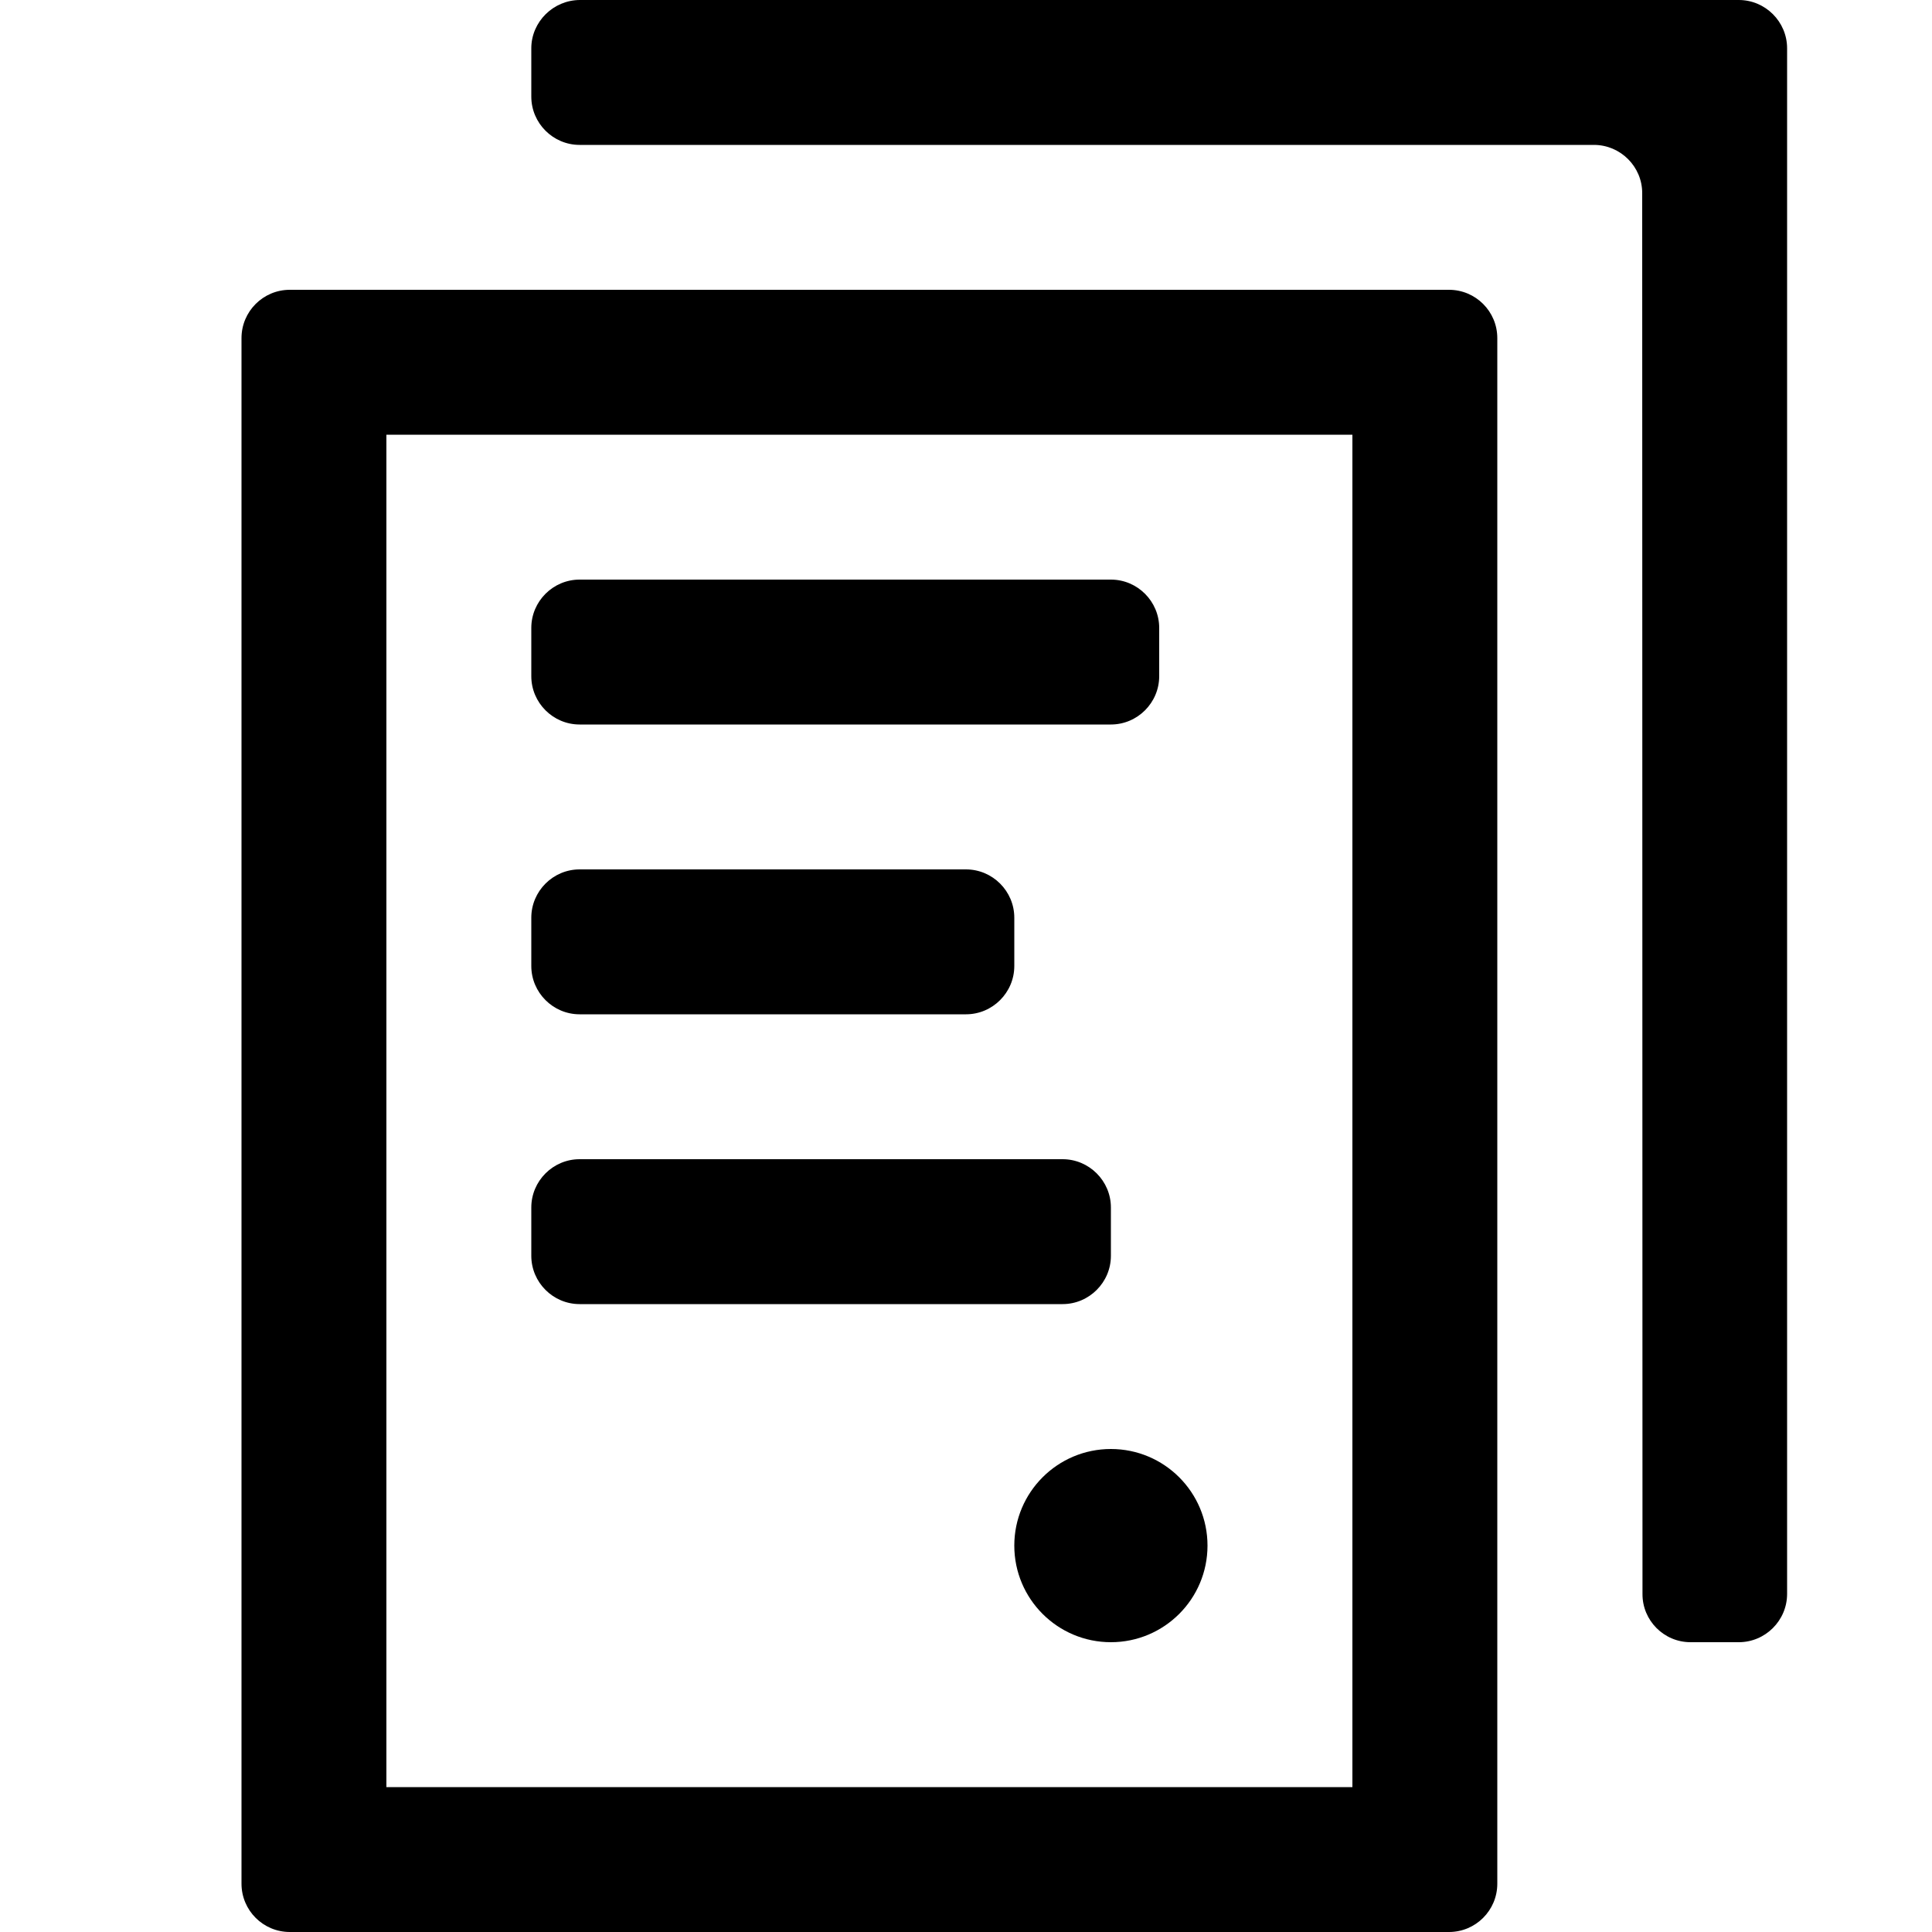 <?xml version="1.0" encoding="utf-8"?>
<!-- Generator: Adobe Illustrator 25.4.1, SVG Export Plug-In . SVG Version: 6.00 Build 0)  -->
<svg version="1.1" xmlns="http://www.w3.org/2000/svg" xmlns:xlink="http://www.w3.org/1999/xlink" x="0px" y="0px"
	 viewBox="0 0 20 20" style="enable-background:new 0 0 20 20;" xml:space="preserve">
<style type="text/css">
	.st0{fill:#3B5997;}
	.st1{fill:#FFFFFF;}
	.st2{fill:#1DA0F1;}
	.st3{fill:#E94335;}
	.st4{fill:#0077B4;}
	.st5{fill:#BC081C;}
	.st6{fill:#FF0000;}
	.st7{fill:#505050;}
	.st8{fill:#026466;}
	.st9{fill:none;}
	.st10{fill-rule:evenodd;clip-rule:evenodd;}
	.st11{fill:none;stroke:#231F20;stroke-width:1.5;stroke-linecap:round;stroke-linejoin:round;stroke-miterlimit:10;}
	.st12{fill:#231F20;}
	.st13{fill:#1D1E1B;}
	.st14{fill:none;stroke:#231F20;stroke-width:1.5;stroke-linecap:round;stroke-miterlimit:10;}
	.st15{fill:none;stroke:#000000;stroke-width:1.5;stroke-linecap:round;stroke-linejoin:round;}
	.st16{fill:#92278E;}
	
		.st17{clip-path:url(#SVGID_00000063615241120145546170000004606860847484799140_);fill:none;stroke:#353535;stroke-width:0.5;stroke-miterlimit:10;}
</style>
<g id="Ebene_4">
</g>
<g id="backs">
</g>
<g id="temp">
</g>
<g id="icons">
	<path d="M14,4.5v14H4v-14H14 M15,3H3C2.724,3,2.5,3.224,2.5,3.5v16C2.5,19.776,2.724,20,3,20h12c0.276,0,0.5-0.224,0.5-0.5v-16
		C15.5,3.224,15.276,3,15,3L15,3z"/>
	<path d="M11.5,6L6,6C5.725,6,5.5,6.225,5.5,6.5V7c0,0.275,0.225,0.5,0.5,0.5l5.5,0C11.775,7.5,12,7.275,12,7V6.5
		C12,6.225,11.775,6,11.5,6L11.5,6z"/>
	<path d="M10,9L6,9C5.725,9,5.5,9.225,5.5,9.5V10c0,0.275,0.225,0.5,0.5,0.5l4,0c0.275,0,0.5-0.225,0.5-0.5V9.5
		C10.5,9.225,10.275,9,10,9L10,9z"/>
	<path d="M11,12H6c-0.275,0-0.5,0.225-0.5,0.5V13c0,0.275,0.225,0.5,0.5,0.5h5c0.275,0,0.5-0.225,0.5-0.5v-0.5
		C11.5,12.225,11.275,12,11,12L11,12z"/>
	<circle cx="11.5" cy="16" r="1"/>
	<g>
		<path d="M18.5,16.5c0,0.275-0.225,0.5-0.5,0.5h-0.5c-0.275,0-0.499-0.225-0.497-0.5L17,2c0.001-0.275-0.225-0.5-0.5-0.5H6
			C5.725,1.5,5.5,1.275,5.5,1V0.5C5.5,0.225,5.729,0,6.004,0L18,0c0.275,0,0.5,0.225,0.5,0.5V16.5z"/>
	</g>
</g>
<g id="Ebene_5">
</g>
</svg>
